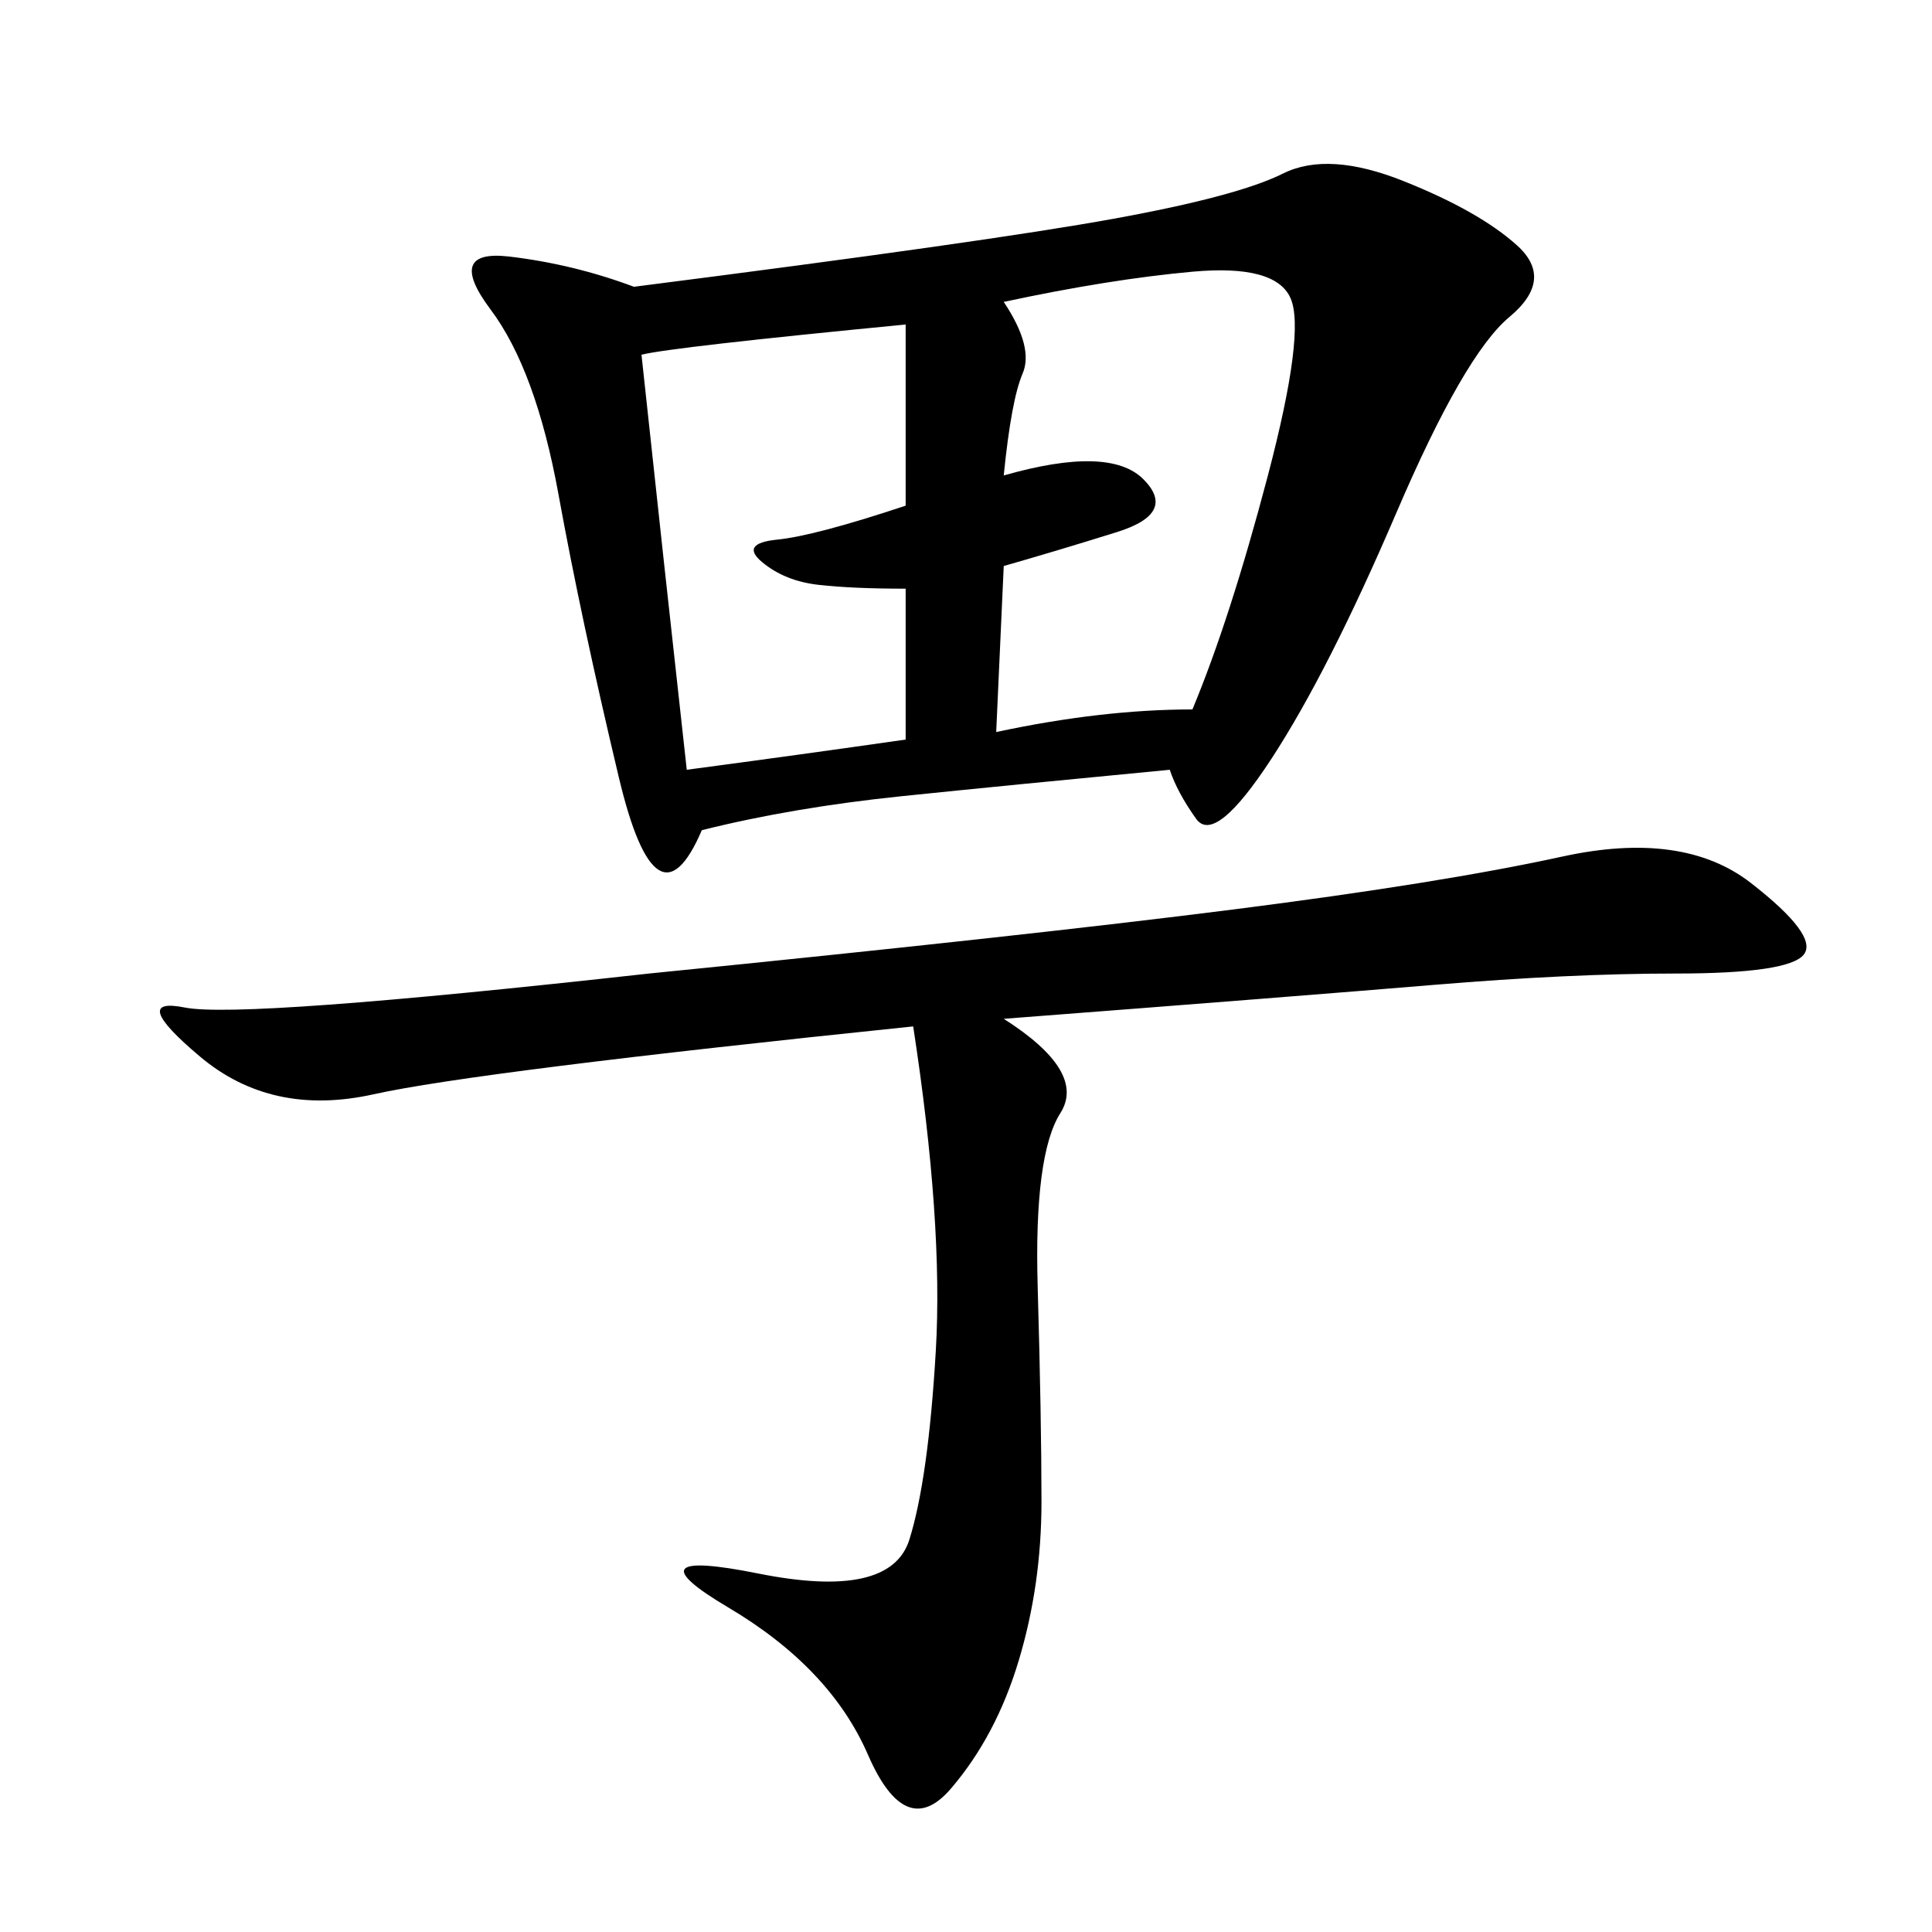 <svg xmlns="http://www.w3.org/2000/svg" xmlns:xlink="http://www.w3.org/1999/xlink" width="300" height="300"><path d="M98.44 44.53Q153.52 37.50 172.85 33.98Q192.19 30.47 199.22 26.95Q206.25 23.44 217.97 28.13Q229.69 32.81 235.55 38.09Q241.41 43.36 234.38 49.22Q227.34 55.08 216.80 79.69Q206.25 104.30 197.46 117.77Q188.67 131.25 185.74 127.15Q182.81 123.05 181.64 119.53L181.64 119.53Q157.03 121.88 140.04 123.63Q123.05 125.39 108.98 128.91L108.98 128.91Q101.95 145.31 96.09 120.70Q90.23 96.09 86.72 76.76Q83.20 57.42 76.17 48.05Q69.14 38.67 79.10 39.84Q89.06 41.02 98.44 44.53L98.44 44.53ZM100.78 151.17Q159.38 145.31 191.60 141.21Q223.83 137.11 242.58 133.01Q261.33 128.91 271.88 137.11Q282.42 145.31 280.08 148.24Q277.73 151.17 260.16 151.17L260.16 151.17Q243.75 151.17 222.66 152.93Q201.56 154.69 155.86 158.20L155.86 158.20Q168.75 166.41 164.65 172.85Q160.55 179.30 161.13 199.80Q161.72 220.31 161.72 233.20L161.72 233.20Q161.72 246.09 158.20 257.81Q154.69 269.53 147.66 277.73Q140.63 285.94 134.77 272.46Q128.91 258.98 113.09 249.61Q97.27 240.23 117.77 244.34Q138.28 248.44 141.21 239.06Q144.14 229.69 145.31 209.77Q146.48 189.84 141.80 159.38L141.80 159.38Q73.83 166.41 58.01 169.92Q42.19 173.44 31.05 164.06Q19.92 154.69 28.71 156.45Q37.50 158.20 100.78 151.17L100.78 151.17ZM155.86 87.89L154.69 113.67Q171.09 110.16 185.16 110.16L185.16 110.16Q191.02 96.09 196.88 73.83Q202.73 51.56 200.39 46.29Q198.05 41.02 185.16 42.19Q172.27 43.36 155.86 46.88L155.86 46.88Q160.55 53.91 158.79 58.01Q157.03 62.11 155.86 73.83L155.86 73.83Q172.27 69.14 177.54 74.41Q182.81 79.69 173.44 82.62Q164.06 85.55 155.86 87.89L155.86 87.89ZM140.63 50.39Q104.30 53.91 99.61 55.08L99.61 55.08Q103.13 87.89 106.64 119.53L106.64 119.53Q124.22 117.19 140.63 114.84L140.63 114.84L140.63 91.41Q132.42 91.41 127.15 90.82Q121.88 90.23 118.36 87.30Q114.84 84.38 120.70 83.79Q126.56 83.20 140.63 78.52L140.63 78.52L140.63 50.39Z"/></svg>
